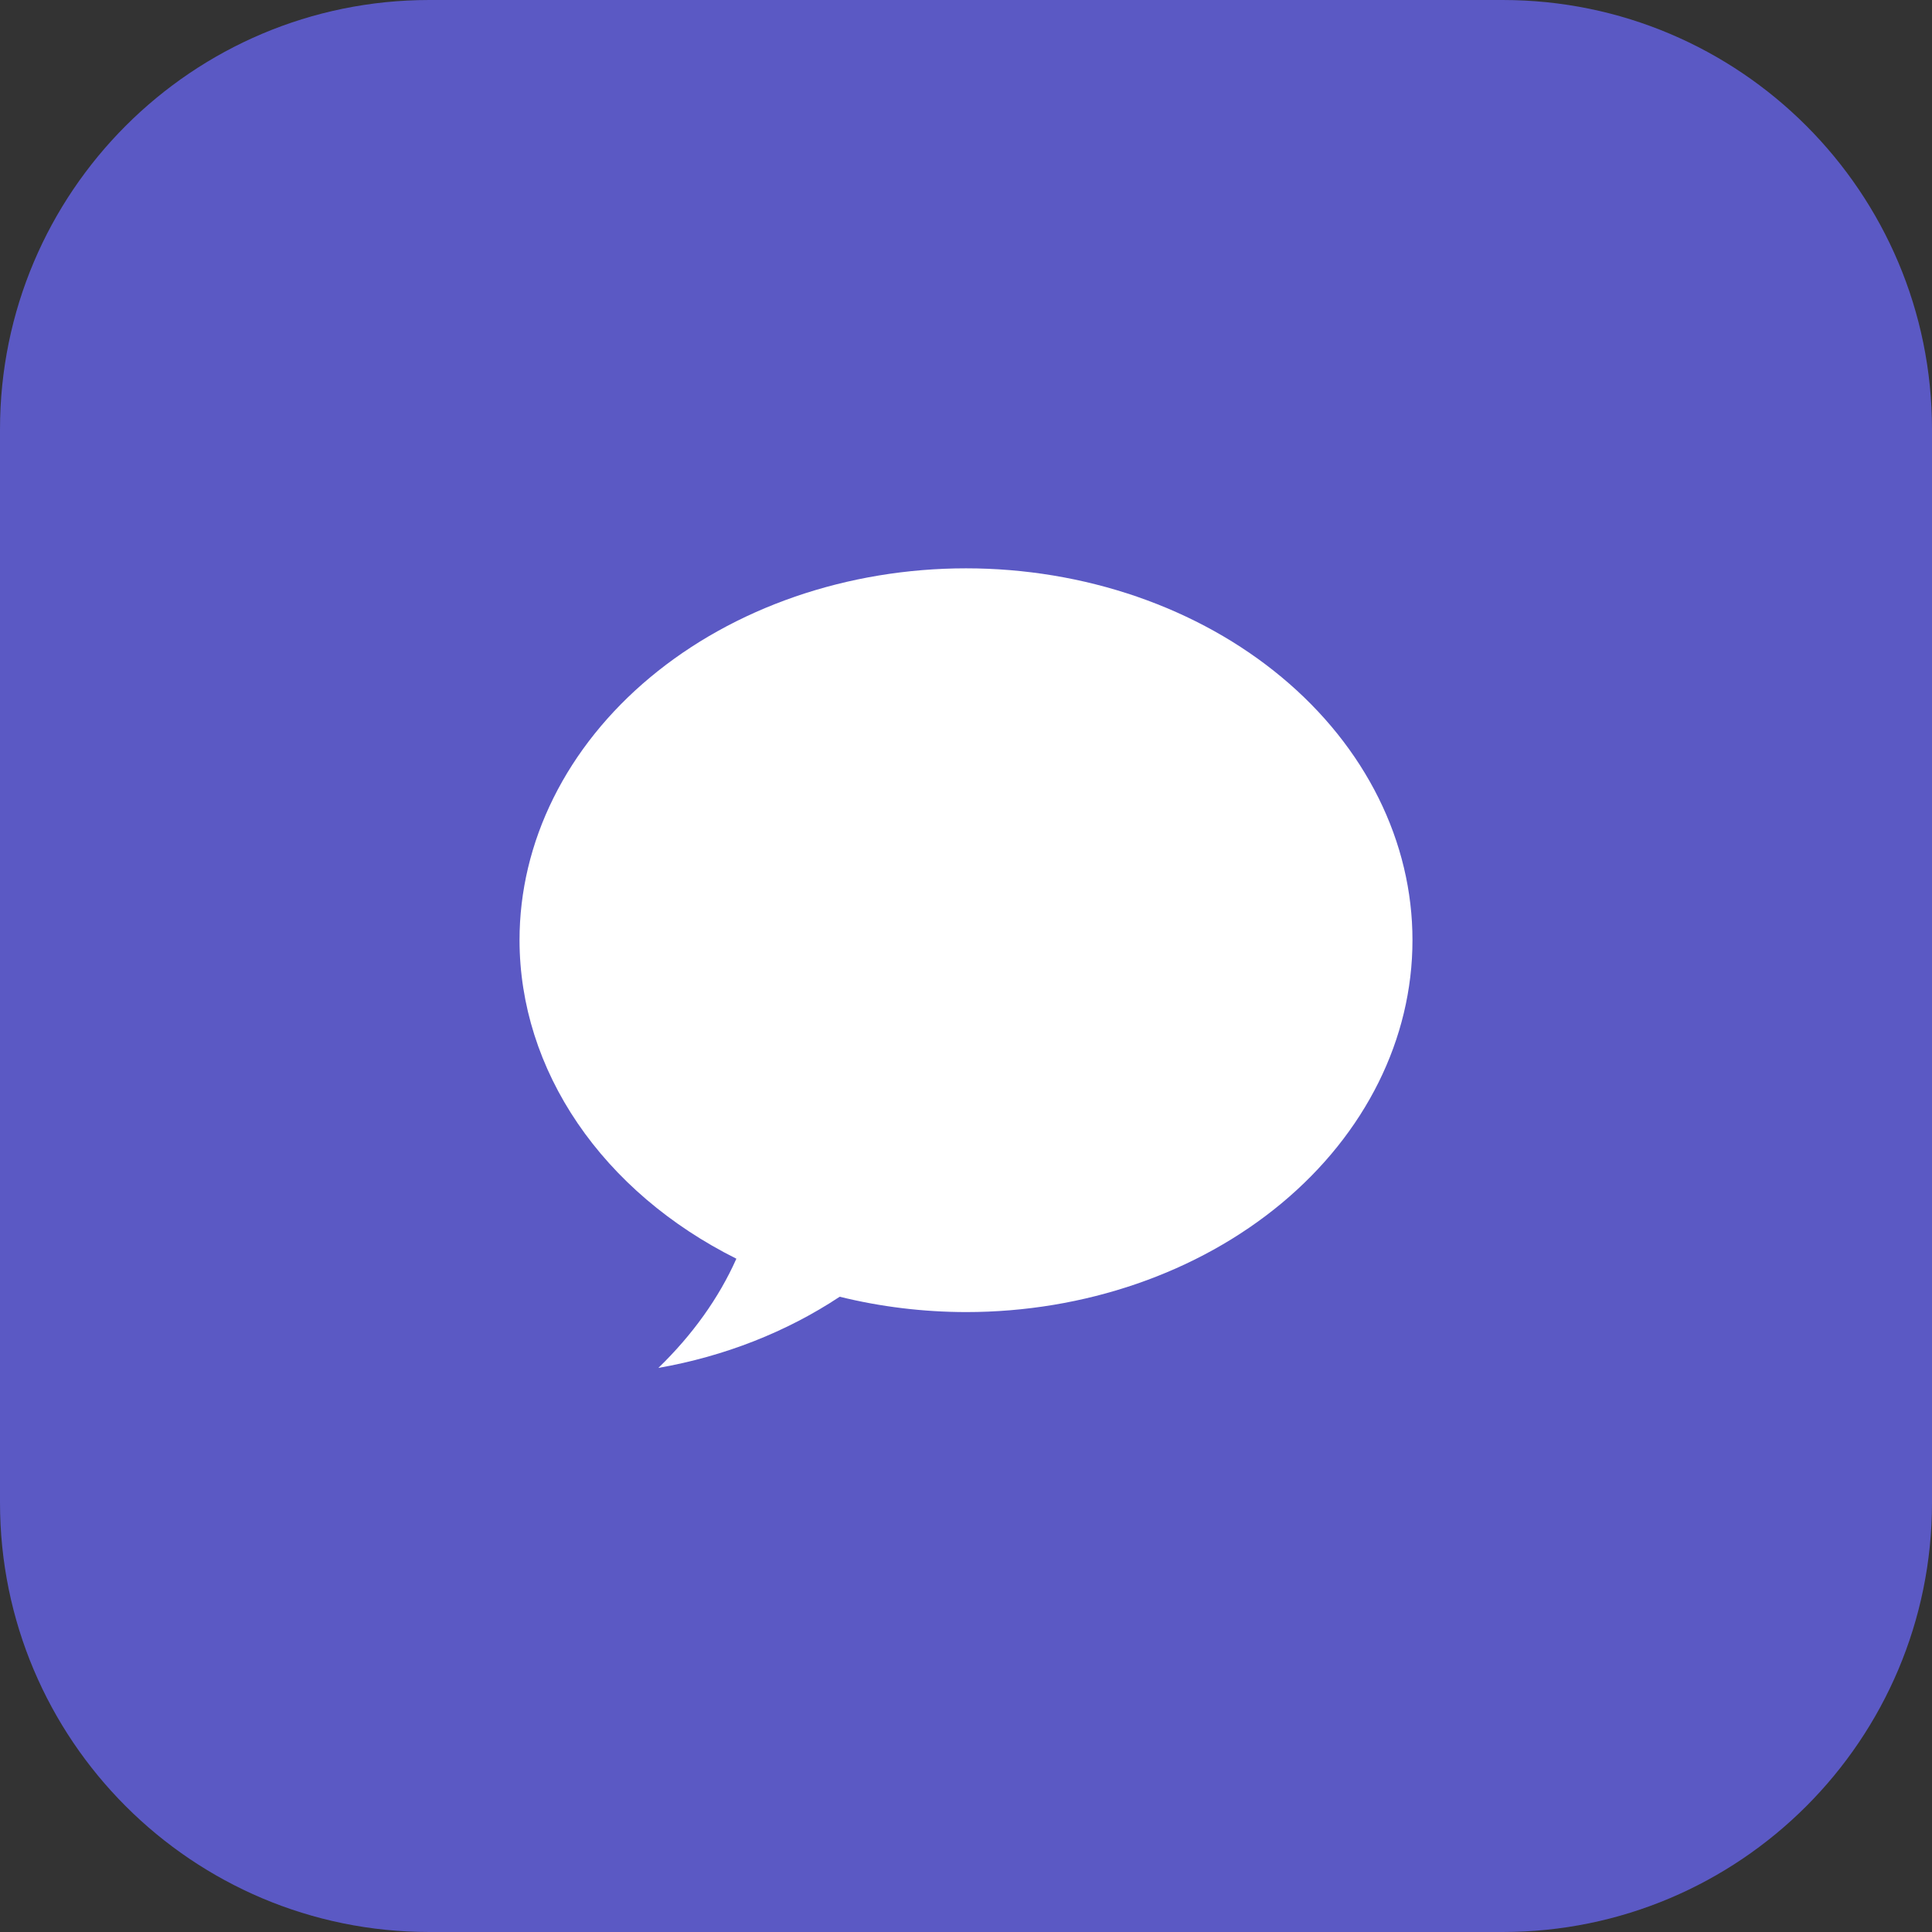 <svg width="54" height="54" viewBox="0 0 54 54" fill="none" xmlns="http://www.w3.org/2000/svg">
<rect x="0" y="0" width="54" height="54" fill="#333333" stroke="none"/>
<g clip-path="url(#clip0_117_44)">
<path d="M42 0H12C5.373 0 0 5.373 0 12V42C0 48.627 5.373 54 12 54H42C48.627 54 54 48.627 54 42V12C54 5.373 48.627 0 42 0Z" fill="#5B59C4"/>
<path d="M27 15.885C28.639 15.885 30.262 16.154 31.776 16.676C33.29 17.198 34.666 17.964 35.825 18.93C36.984 19.895 37.903 21.041 38.53 22.302C39.157 23.563 39.48 24.915 39.479 26.28C39.479 29.037 38.164 31.68 35.824 33.629C33.483 35.578 30.309 36.673 27 36.673C25.805 36.671 24.616 36.527 23.47 36.244C21.983 37.229 20.249 37.91 18.401 38.234C19.353 37.313 20.091 36.282 20.582 35.181C18.736 34.259 17.207 32.955 16.145 31.395C15.083 29.835 14.523 28.073 14.521 26.28C14.52 24.915 14.843 23.563 15.47 22.302C16.097 21.041 17.016 19.895 18.175 18.93C19.334 17.964 20.71 17.198 22.224 16.676C23.738 16.154 25.361 15.885 27 15.885Z" fill="white"/>
</g>
<defs>
<clipPath id="clip0_117_44">
<rect width="54" height="54" fill="white"/>
</clipPath>
</defs>
</svg>
